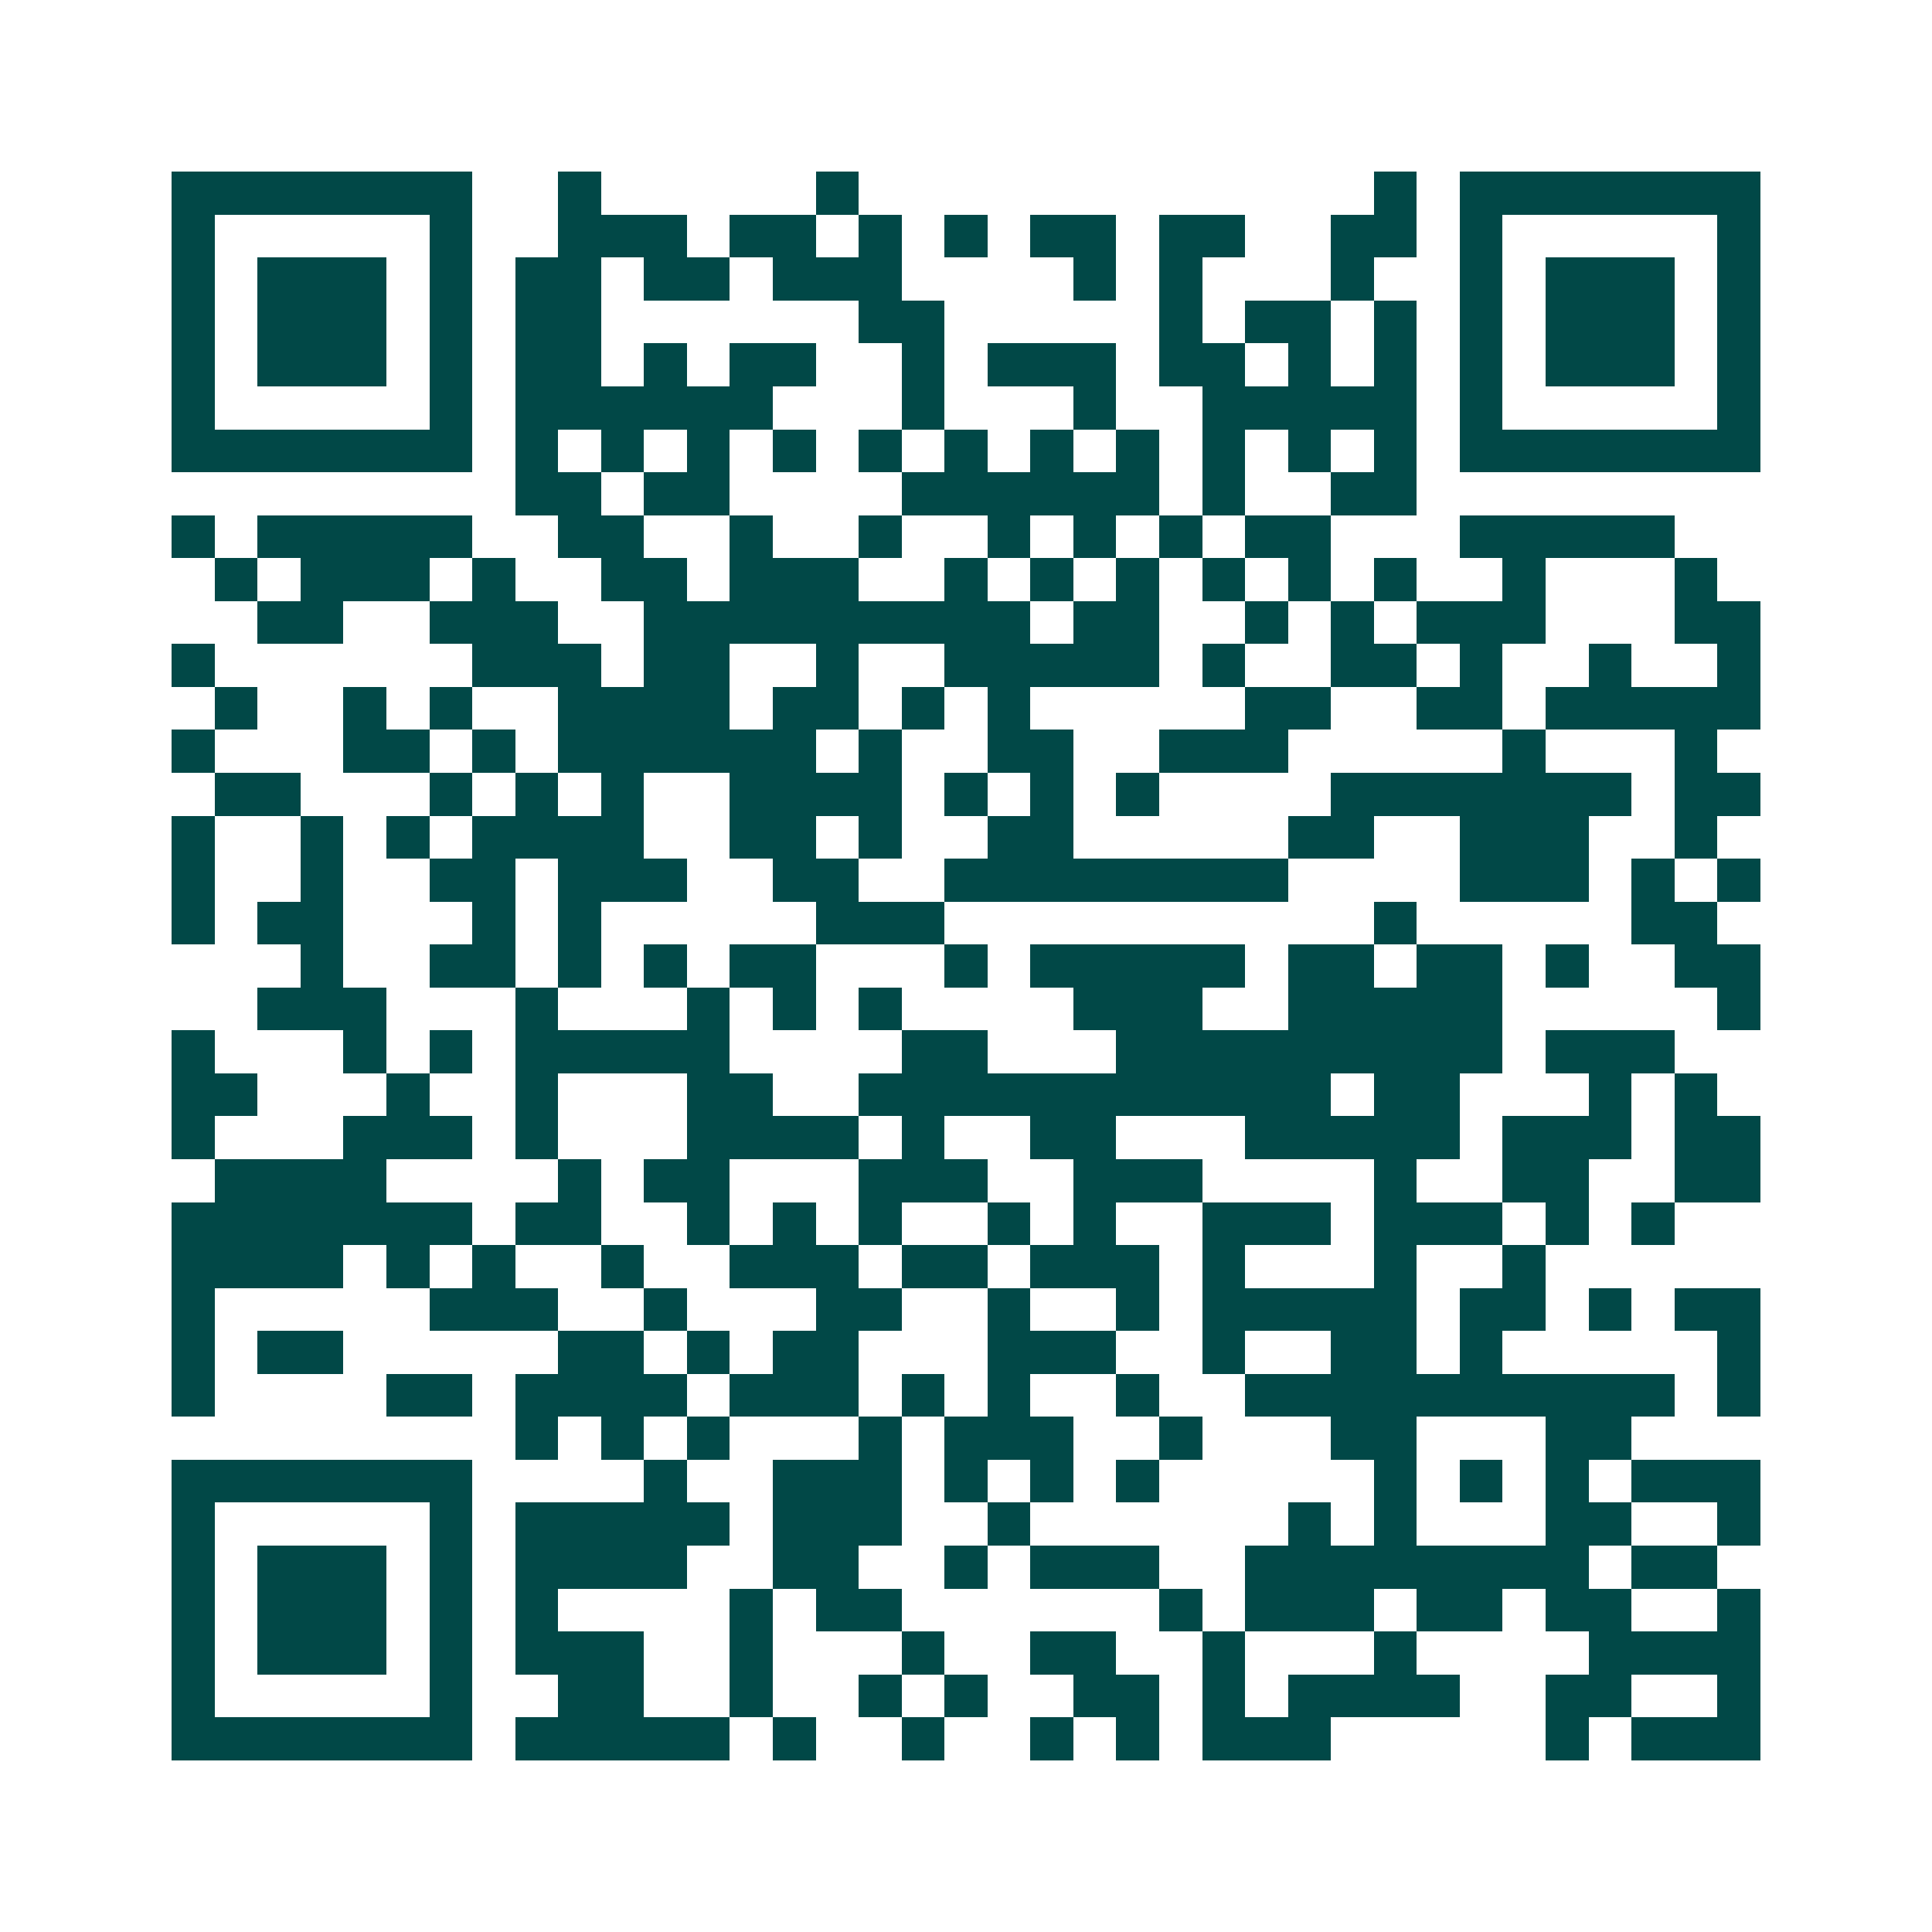<svg xmlns="http://www.w3.org/2000/svg" width="200" height="200" viewBox="0 0 45 45" shape-rendering="crispEdges"><path fill="#ffffff" d="M0 0h45v45H0z"/><path stroke="#014847" d="M4 4.5h7m2 0h1m5 0h1m12 0h1m1 0h7M4 5.5h1m5 0h1m2 0h3m1 0h2m1 0h1m1 0h1m1 0h2m1 0h2m2 0h2m1 0h1m5 0h1M4 6.5h1m1 0h3m1 0h1m1 0h2m1 0h2m1 0h3m4 0h1m1 0h1m3 0h1m2 0h1m1 0h3m1 0h1M4 7.5h1m1 0h3m1 0h1m1 0h2m6 0h2m5 0h1m1 0h2m1 0h1m1 0h1m1 0h3m1 0h1M4 8.5h1m1 0h3m1 0h1m1 0h2m1 0h1m1 0h2m2 0h1m1 0h3m1 0h2m1 0h1m1 0h1m1 0h1m1 0h3m1 0h1M4 9.5h1m5 0h1m1 0h6m3 0h1m3 0h1m2 0h5m1 0h1m5 0h1M4 10.5h7m1 0h1m1 0h1m1 0h1m1 0h1m1 0h1m1 0h1m1 0h1m1 0h1m1 0h1m1 0h1m1 0h1m1 0h7M12 11.5h2m1 0h2m4 0h6m1 0h1m2 0h2M4 12.5h1m1 0h5m2 0h2m2 0h1m2 0h1m2 0h1m1 0h1m1 0h1m1 0h2m3 0h5M5 13.5h1m1 0h3m1 0h1m2 0h2m1 0h3m2 0h1m1 0h1m1 0h1m1 0h1m1 0h1m1 0h1m2 0h1m3 0h1M6 14.5h2m2 0h3m2 0h9m1 0h2m2 0h1m1 0h1m1 0h3m3 0h2M4 15.5h1m6 0h3m1 0h2m2 0h1m2 0h5m1 0h1m2 0h2m1 0h1m2 0h1m2 0h1M5 16.5h1m2 0h1m1 0h1m2 0h4m1 0h2m1 0h1m1 0h1m5 0h2m2 0h2m1 0h5M4 17.5h1m3 0h2m1 0h1m1 0h6m1 0h1m2 0h2m2 0h3m5 0h1m3 0h1M5 18.5h2m3 0h1m1 0h1m1 0h1m2 0h4m1 0h1m1 0h1m1 0h1m4 0h7m1 0h2M4 19.5h1m2 0h1m1 0h1m1 0h4m2 0h2m1 0h1m2 0h2m5 0h2m2 0h3m2 0h1M4 20.5h1m2 0h1m2 0h2m1 0h3m2 0h2m2 0h8m4 0h3m1 0h1m1 0h1M4 21.5h1m1 0h2m3 0h1m1 0h1m5 0h3m10 0h1m5 0h2M7 22.5h1m2 0h2m1 0h1m1 0h1m1 0h2m3 0h1m1 0h5m1 0h2m1 0h2m1 0h1m2 0h2M6 23.5h3m3 0h1m3 0h1m1 0h1m1 0h1m4 0h3m2 0h5m5 0h1M4 24.5h1m3 0h1m1 0h1m1 0h5m4 0h2m3 0h9m1 0h3M4 25.5h2m3 0h1m2 0h1m3 0h2m2 0h11m1 0h2m3 0h1m1 0h1M4 26.5h1m3 0h3m1 0h1m3 0h4m1 0h1m2 0h2m3 0h5m1 0h3m1 0h2M5 27.5h4m4 0h1m1 0h2m3 0h3m2 0h3m4 0h1m2 0h2m2 0h2M4 28.5h7m1 0h2m2 0h1m1 0h1m1 0h1m2 0h1m1 0h1m2 0h3m1 0h3m1 0h1m1 0h1M4 29.5h4m1 0h1m1 0h1m2 0h1m2 0h3m1 0h2m1 0h3m1 0h1m3 0h1m2 0h1M4 30.5h1m5 0h3m2 0h1m3 0h2m2 0h1m2 0h1m1 0h5m1 0h2m1 0h1m1 0h2M4 31.5h1m1 0h2m5 0h2m1 0h1m1 0h2m3 0h3m2 0h1m2 0h2m1 0h1m5 0h1M4 32.5h1m4 0h2m1 0h4m1 0h3m1 0h1m1 0h1m2 0h1m2 0h10m1 0h1M12 33.5h1m1 0h1m1 0h1m3 0h1m1 0h3m2 0h1m3 0h2m3 0h2M4 34.5h7m4 0h1m2 0h3m1 0h1m1 0h1m1 0h1m5 0h1m1 0h1m1 0h1m1 0h3M4 35.5h1m5 0h1m1 0h5m1 0h3m2 0h1m6 0h1m1 0h1m3 0h2m2 0h1M4 36.5h1m1 0h3m1 0h1m1 0h4m2 0h2m2 0h1m1 0h3m2 0h8m1 0h2M4 37.5h1m1 0h3m1 0h1m1 0h1m4 0h1m1 0h2m6 0h1m1 0h3m1 0h2m1 0h2m2 0h1M4 38.5h1m1 0h3m1 0h1m1 0h3m2 0h1m3 0h1m2 0h2m2 0h1m3 0h1m4 0h4M4 39.5h1m5 0h1m2 0h2m2 0h1m2 0h1m1 0h1m2 0h2m1 0h1m1 0h4m2 0h2m2 0h1M4 40.5h7m1 0h5m1 0h1m2 0h1m2 0h1m1 0h1m1 0h3m5 0h1m1 0h3"/></svg>
